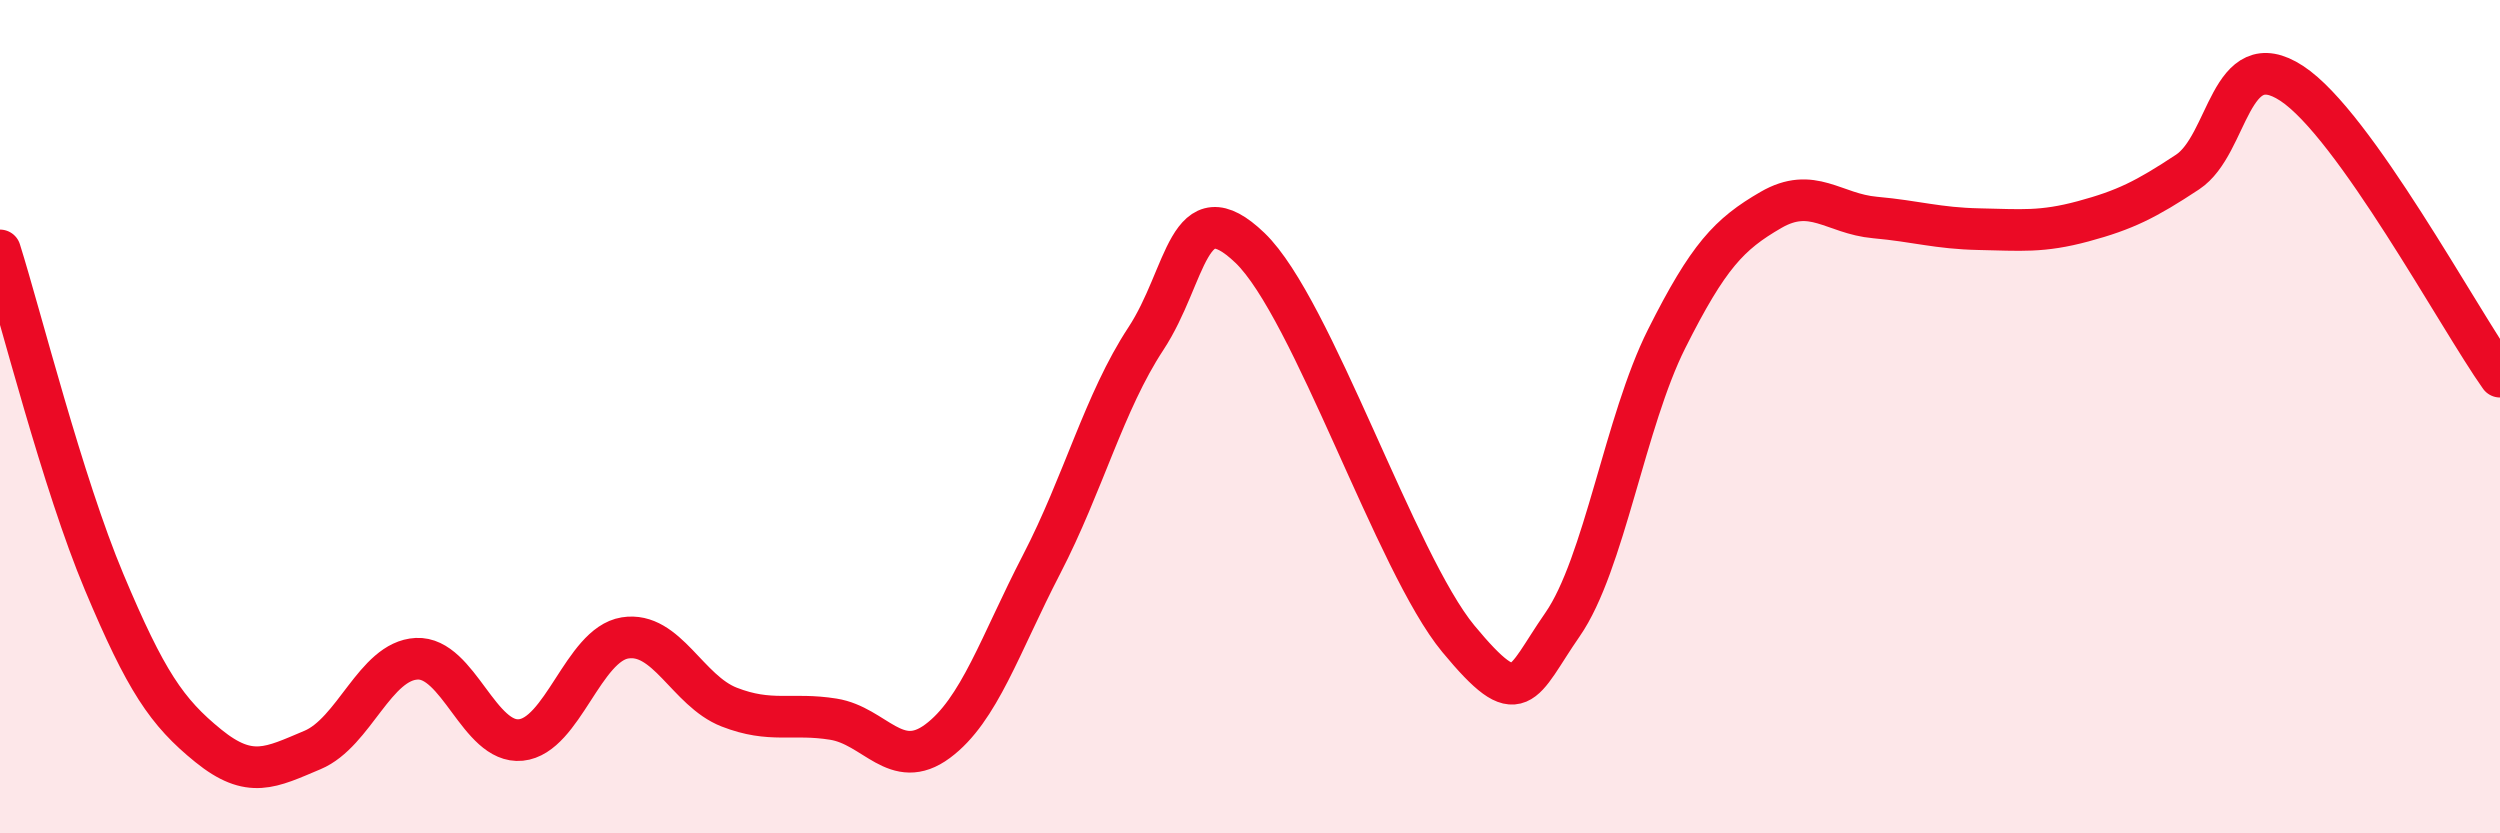 
    <svg width="60" height="20" viewBox="0 0 60 20" xmlns="http://www.w3.org/2000/svg">
      <path
        d="M 0,6.01 C 0.5,7.6 1.5,11.59 2.5,13.97 C 3.5,16.35 4,17.09 5,17.9 C 6,18.71 6.5,18.42 7.5,18 C 8.5,17.58 9,15.86 10,15.81 C 11,15.76 11.5,17.86 12.5,17.76 C 13.5,17.66 14,15.47 15,15.31 C 16,15.15 16.5,16.58 17.5,16.97 C 18.5,17.36 19,17.1 20,17.26 C 21,17.42 21.5,18.53 22.5,17.79 C 23.5,17.05 24,15.47 25,13.54 C 26,11.61 26.5,9.65 27.5,8.13 C 28.5,6.61 28.5,4.51 30,5.95 C 31.5,7.39 33.5,13.52 35,15.33 C 36.5,17.14 36.5,16.43 37.5,14.99 C 38.5,13.55 39,10.12 40,8.13 C 41,6.14 41.5,5.62 42.5,5.04 C 43.5,4.46 44,5.13 45,5.22 C 46,5.31 46.5,5.48 47.5,5.5 C 48.5,5.52 49,5.58 50,5.31 C 51,5.04 51.5,4.79 52.5,4.13 C 53.5,3.47 53.5,1.02 55,2 C 56.5,2.98 59,7.63 60,9.04L60 20L0 20Z"
        fill="#EB0A25"
        opacity="0.1"
        stroke-linecap="round"
        stroke-linejoin="round"
      />
      <path
        d="M 0,6.01 C 0.5,7.6 1.5,11.59 2.5,13.97 C 3.5,16.35 4,17.09 5,17.9 C 6,18.71 6.5,18.42 7.5,18 C 8.5,17.58 9,15.86 10,15.81 C 11,15.76 11.5,17.86 12.5,17.76 C 13.5,17.66 14,15.47 15,15.31 C 16,15.15 16.5,16.58 17.5,16.97 C 18.5,17.36 19,17.1 20,17.26 C 21,17.42 21.5,18.53 22.5,17.79 C 23.5,17.05 24,15.47 25,13.54 C 26,11.61 26.5,9.65 27.5,8.13 C 28.5,6.61 28.5,4.51 30,5.95 C 31.5,7.39 33.5,13.52 35,15.33 C 36.5,17.14 36.5,16.43 37.5,14.99 C 38.5,13.55 39,10.12 40,8.13 C 41,6.14 41.5,5.62 42.5,5.04 C 43.5,4.46 44,5.13 45,5.22 C 46,5.31 46.5,5.48 47.5,5.5 C 48.5,5.52 49,5.58 50,5.31 C 51,5.04 51.5,4.79 52.5,4.13 C 53.5,3.47 53.5,1.02 55,2 C 56.5,2.98 59,7.63 60,9.04"
        stroke="#EB0A25"
        stroke-width="1"
        fill="none"
        stroke-linecap="round"
        stroke-linejoin="round"
      />
    </svg>
  